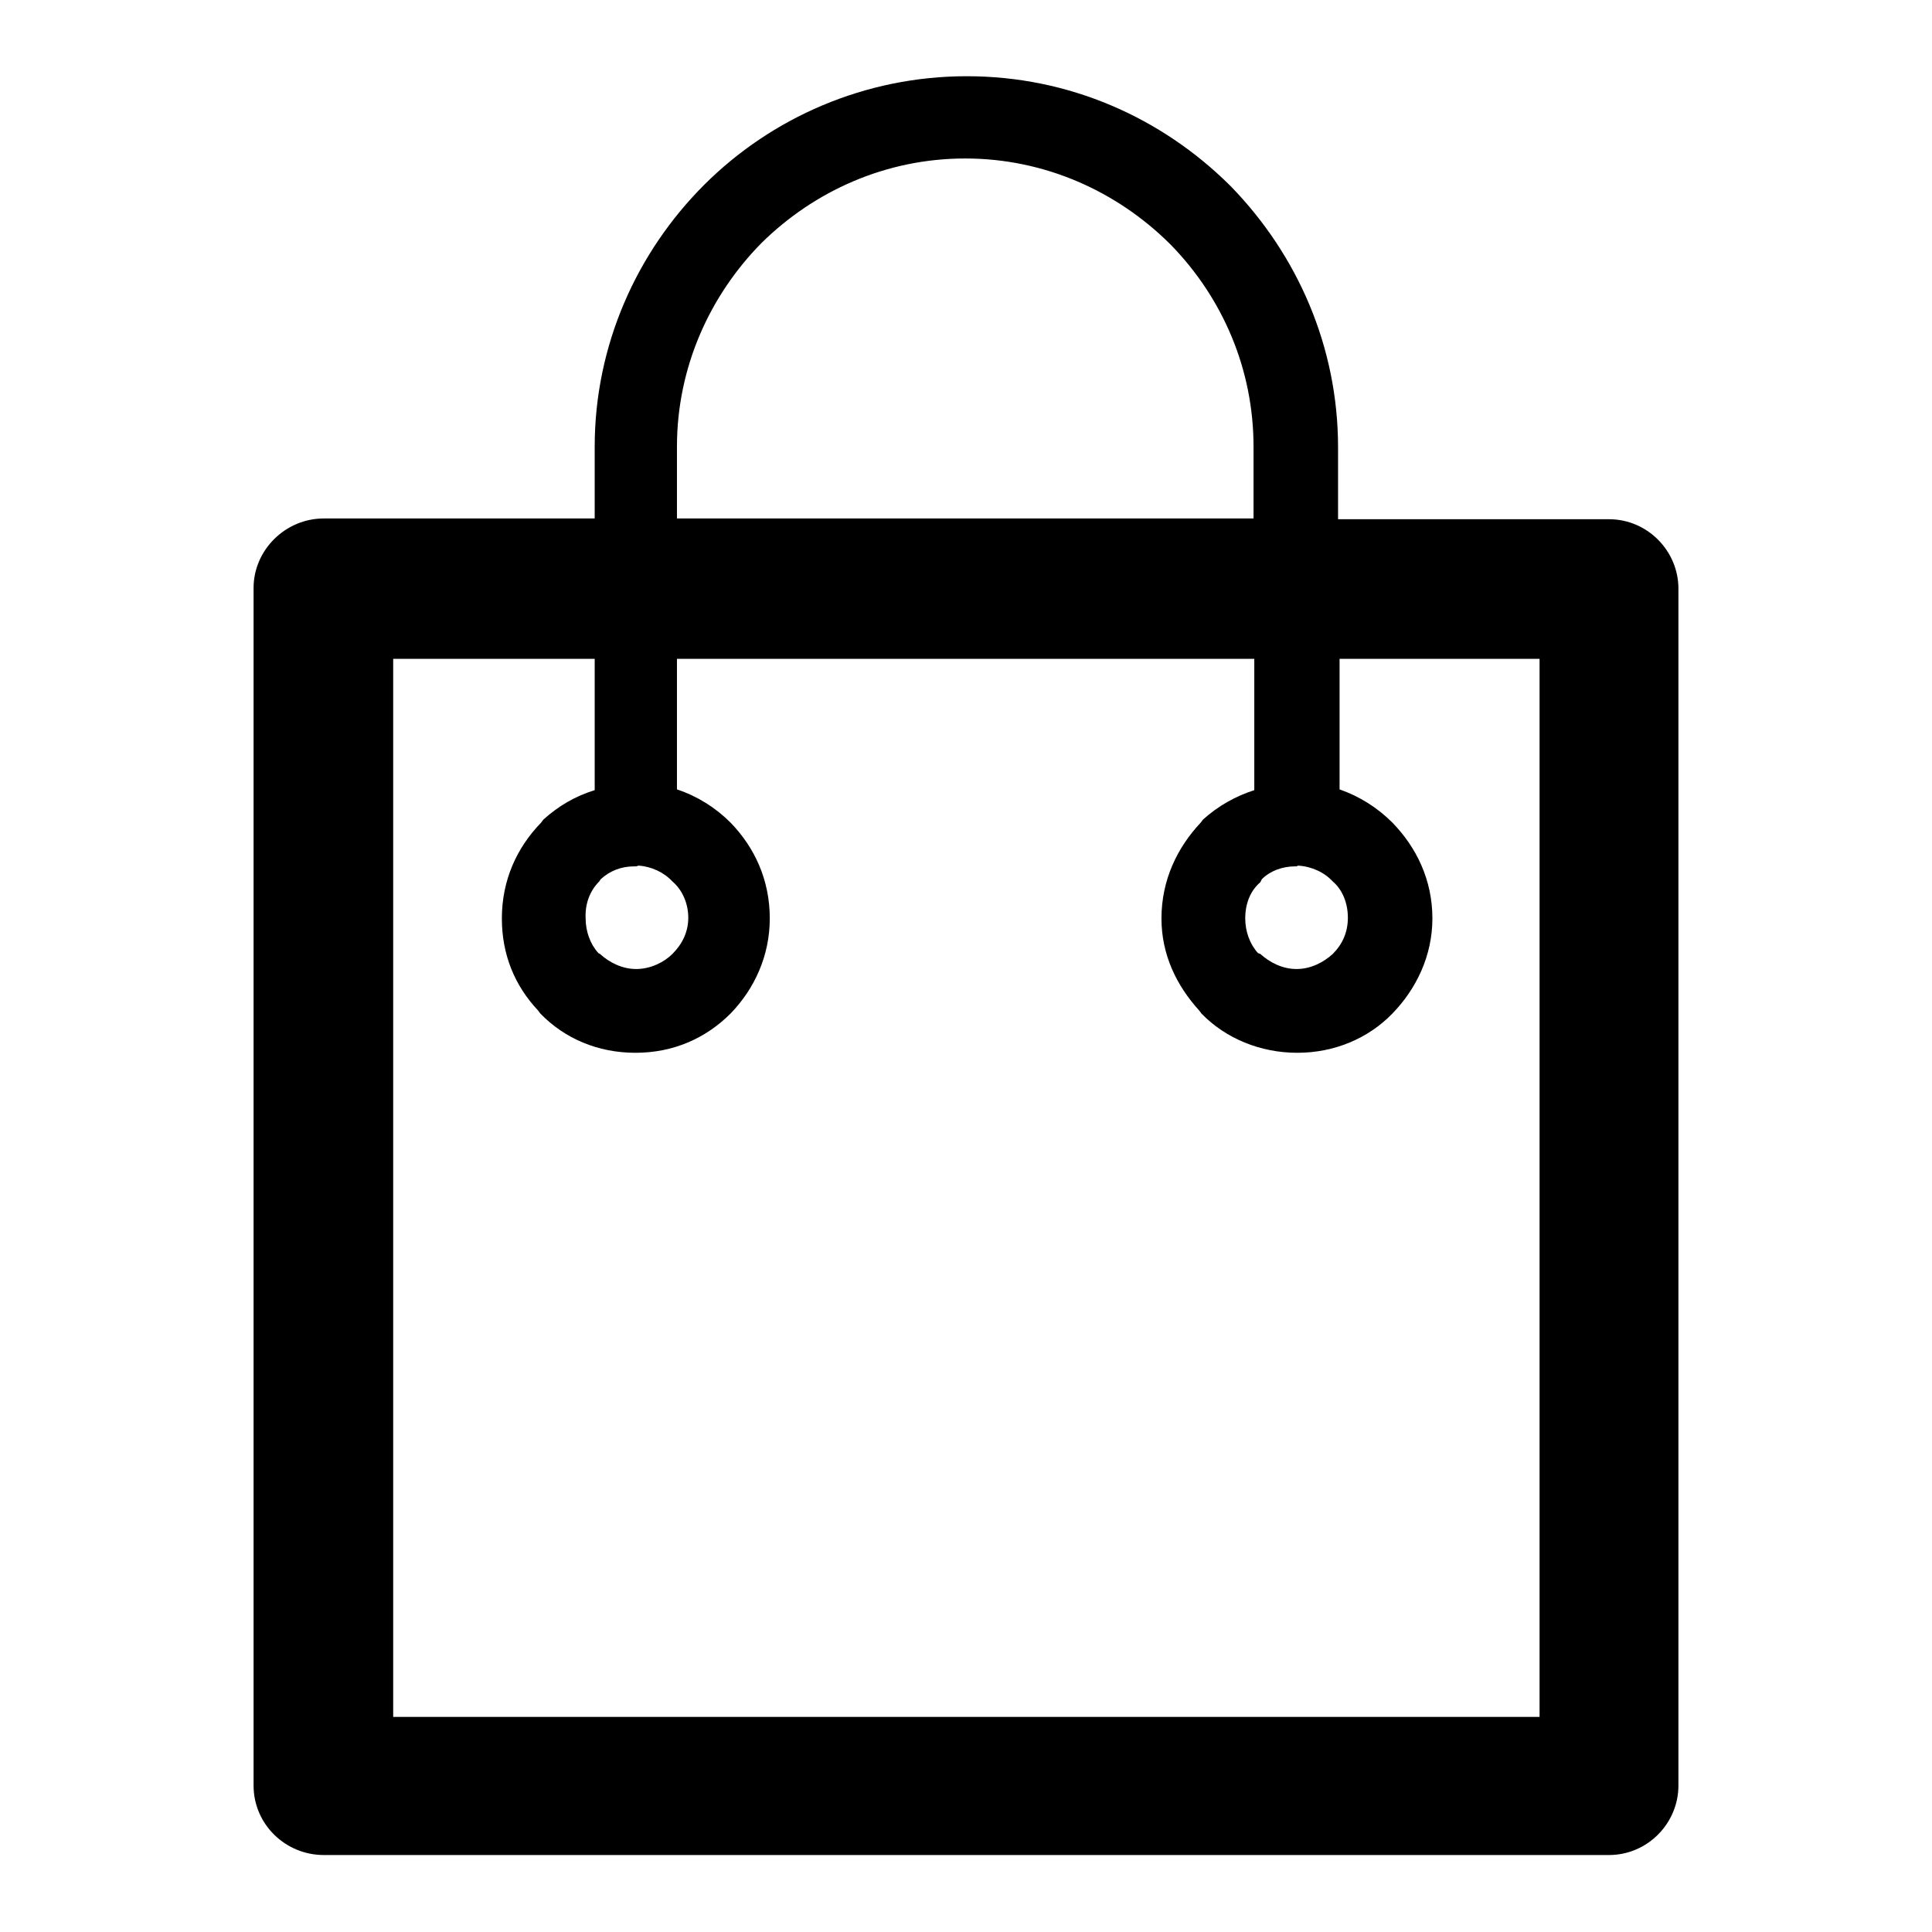 <?xml version="1.0" encoding="utf-8"?>
<!-- Svg Vector Icons : http://www.onlinewebfonts.com/icon -->
<!DOCTYPE svg PUBLIC "-//W3C//DTD SVG 1.1//EN" "http://www.w3.org/Graphics/SVG/1.1/DTD/svg11.dtd">
<svg version="1.1" xmlns="http://www.w3.org/2000/svg" xmlns:xlink="http://www.w3.org/1999/xlink" x="0px" y="0px" viewBox="0 0 256 256" enable-background="new 0 0 256 256" xml:space="preserve">
<g><g><path fill="#000000" d="M213.2,68.8h-35.9v-9.5c0-13.4-5.4-25.5-14.1-34.5l-0.3-0.3c-9-8.9-21.2-14.4-34.8-14.4c-13.5,0-25.9,5.5-34.8,14.4S78.8,45.7,78.8,59.2v9.5H42.9c-5.1,0-9.3,4.2-9.3,9.2v158.7c0,5.1,4.2,9.2,9.3,9.2h170.3c5.1,0,9.2-4.2,9.2-9.2V78C222.4,73,218.3,68.8,213.2,68.8L213.2,68.8z M167.2,116.5L167.2,116.5c1.1-1.1,2.7-1.7,4.4-1.7h0.2l0.2-0.1c1.8,0.1,3.5,0.9,4.6,2.1c1.3,1.1,2,2.9,2,4.8c0,1.9-0.7,3.5-2,4.8c-1.2,1.1-2.9,2-4.8,2c-1.9,0-3.6-0.9-4.8-2l-0.3-0.1c-1.1-1.2-1.7-2.9-1.7-4.6c0-2,0.7-3.7,2-4.8L167.2,116.5L167.2,116.5z M89.7,59.2L89.7,59.2c0-10.6,4.4-20.1,11.2-27c7-6.9,16.5-11.2,27-11.2c10.6,0,20.1,4.4,27,11.2l0.3,0.3c6.8,7,10.9,16.4,10.9,26.7v9.5H89.7V59.2L89.7,59.2z M79.4,116.8L79.4,116.8l0.2-0.3c1.2-1.1,2.7-1.7,4.4-1.7h0.3l0.3-0.1c1.7,0.1,3.4,0.9,4.5,2.1c1.3,1.1,2.1,2.9,2.1,4.8c0,1.9-0.8,3.5-2.1,4.8c-1.1,1.1-2.9,2-4.8,2c-1.9,0-3.6-0.9-4.8-2l-0.2-0.1c-1.1-1.2-1.7-2.9-1.7-4.6C77.5,119.7,78.2,118,79.4,116.8L79.4,116.8z M204,227.5H52.1V87.3h26.7v17.4c-2.6,0.8-4.8,2.1-6.8,3.9l-0.3,0.4c-3.2,3.3-5.2,7.6-5.2,12.7c0,4.8,1.7,8.9,4.8,12.2l0.3,0.4c3.2,3.3,7.6,5.2,12.6,5.2c5,0,9.3-1.9,12.6-5.2c3.2-3.3,5.2-7.7,5.2-12.6c0-5.1-2-9.4-5.2-12.7c-2-2-4.4-3.5-7.1-4.4V87.3h76.5v17.4c-2.5,0.8-4.8,2.1-6.8,3.9l-0.3,0.4c-3.1,3.3-5.2,7.6-5.2,12.7c0,4.8,2,8.9,5,12.2l0.3,0.4c3.2,3.3,7.8,5.2,12.7,5.2c4.9,0,9.4-1.9,12.6-5.2c3.2-3.3,5.3-7.7,5.3-12.6c0-5.1-2.1-9.4-5.3-12.7c-2-2-4.4-3.5-7-4.4V87.3H204V227.5L204,227.5z"/></g></g>
</svg>
